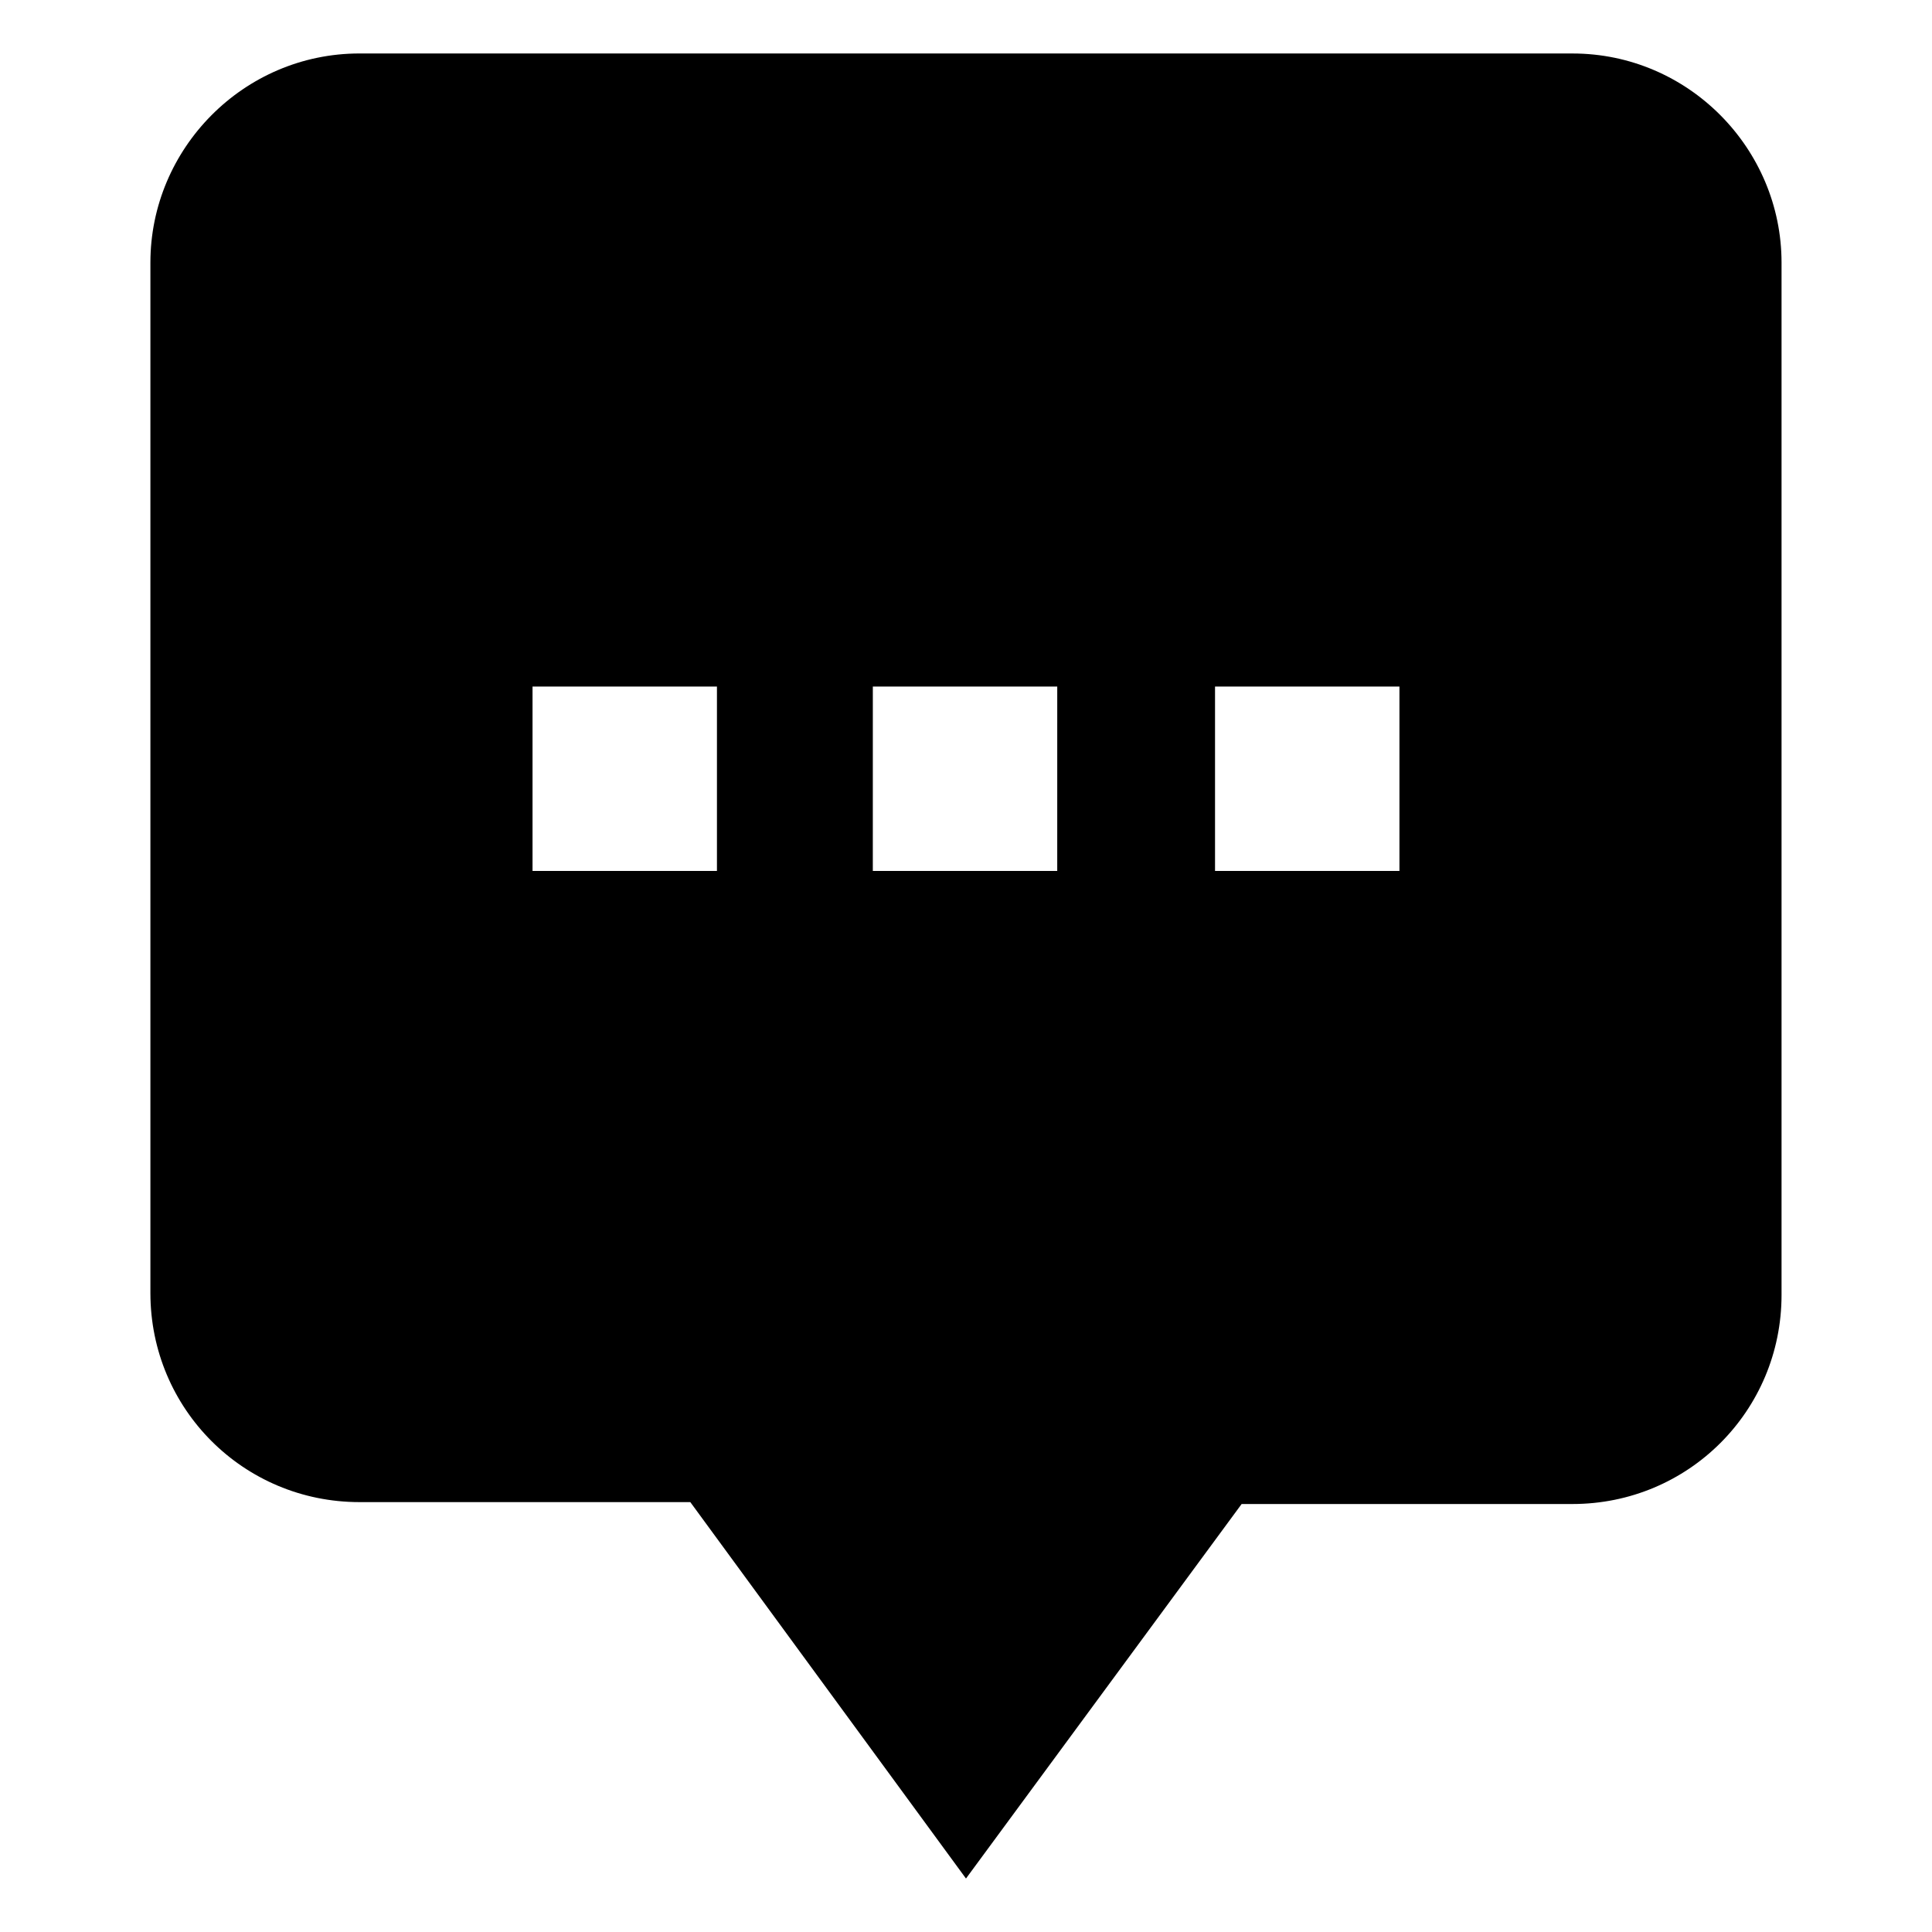 <?xml version="1.0" encoding="UTF-8"?>
<!-- Uploaded to: SVG Repo, www.svgrepo.com, Generator: SVG Repo Mixer Tools -->
<svg fill="#000000" width="800px" height="800px" version="1.1" viewBox="144 144 512 512" xmlns="http://www.w3.org/2000/svg">
 <path d="m560.71 158.17h-321.43c-30.734 0-55.422 25.188-55.422 55.418v273.07c0 30.73 24.688 55.418 55.418 55.418h87.664l73.055 99.754 73.051-99.25h87.664c30.73 0 55.418-24.688 55.418-55.418v-273.57c0-30.23-24.688-55.418-55.418-55.418zm-185.4 167.77h48.871l-0.004 48.871h-48.871zm-90.184 0h48.871v48.871h-48.871zm229.74 48.871h-48.871v-48.871h48.871z"/>
</svg>